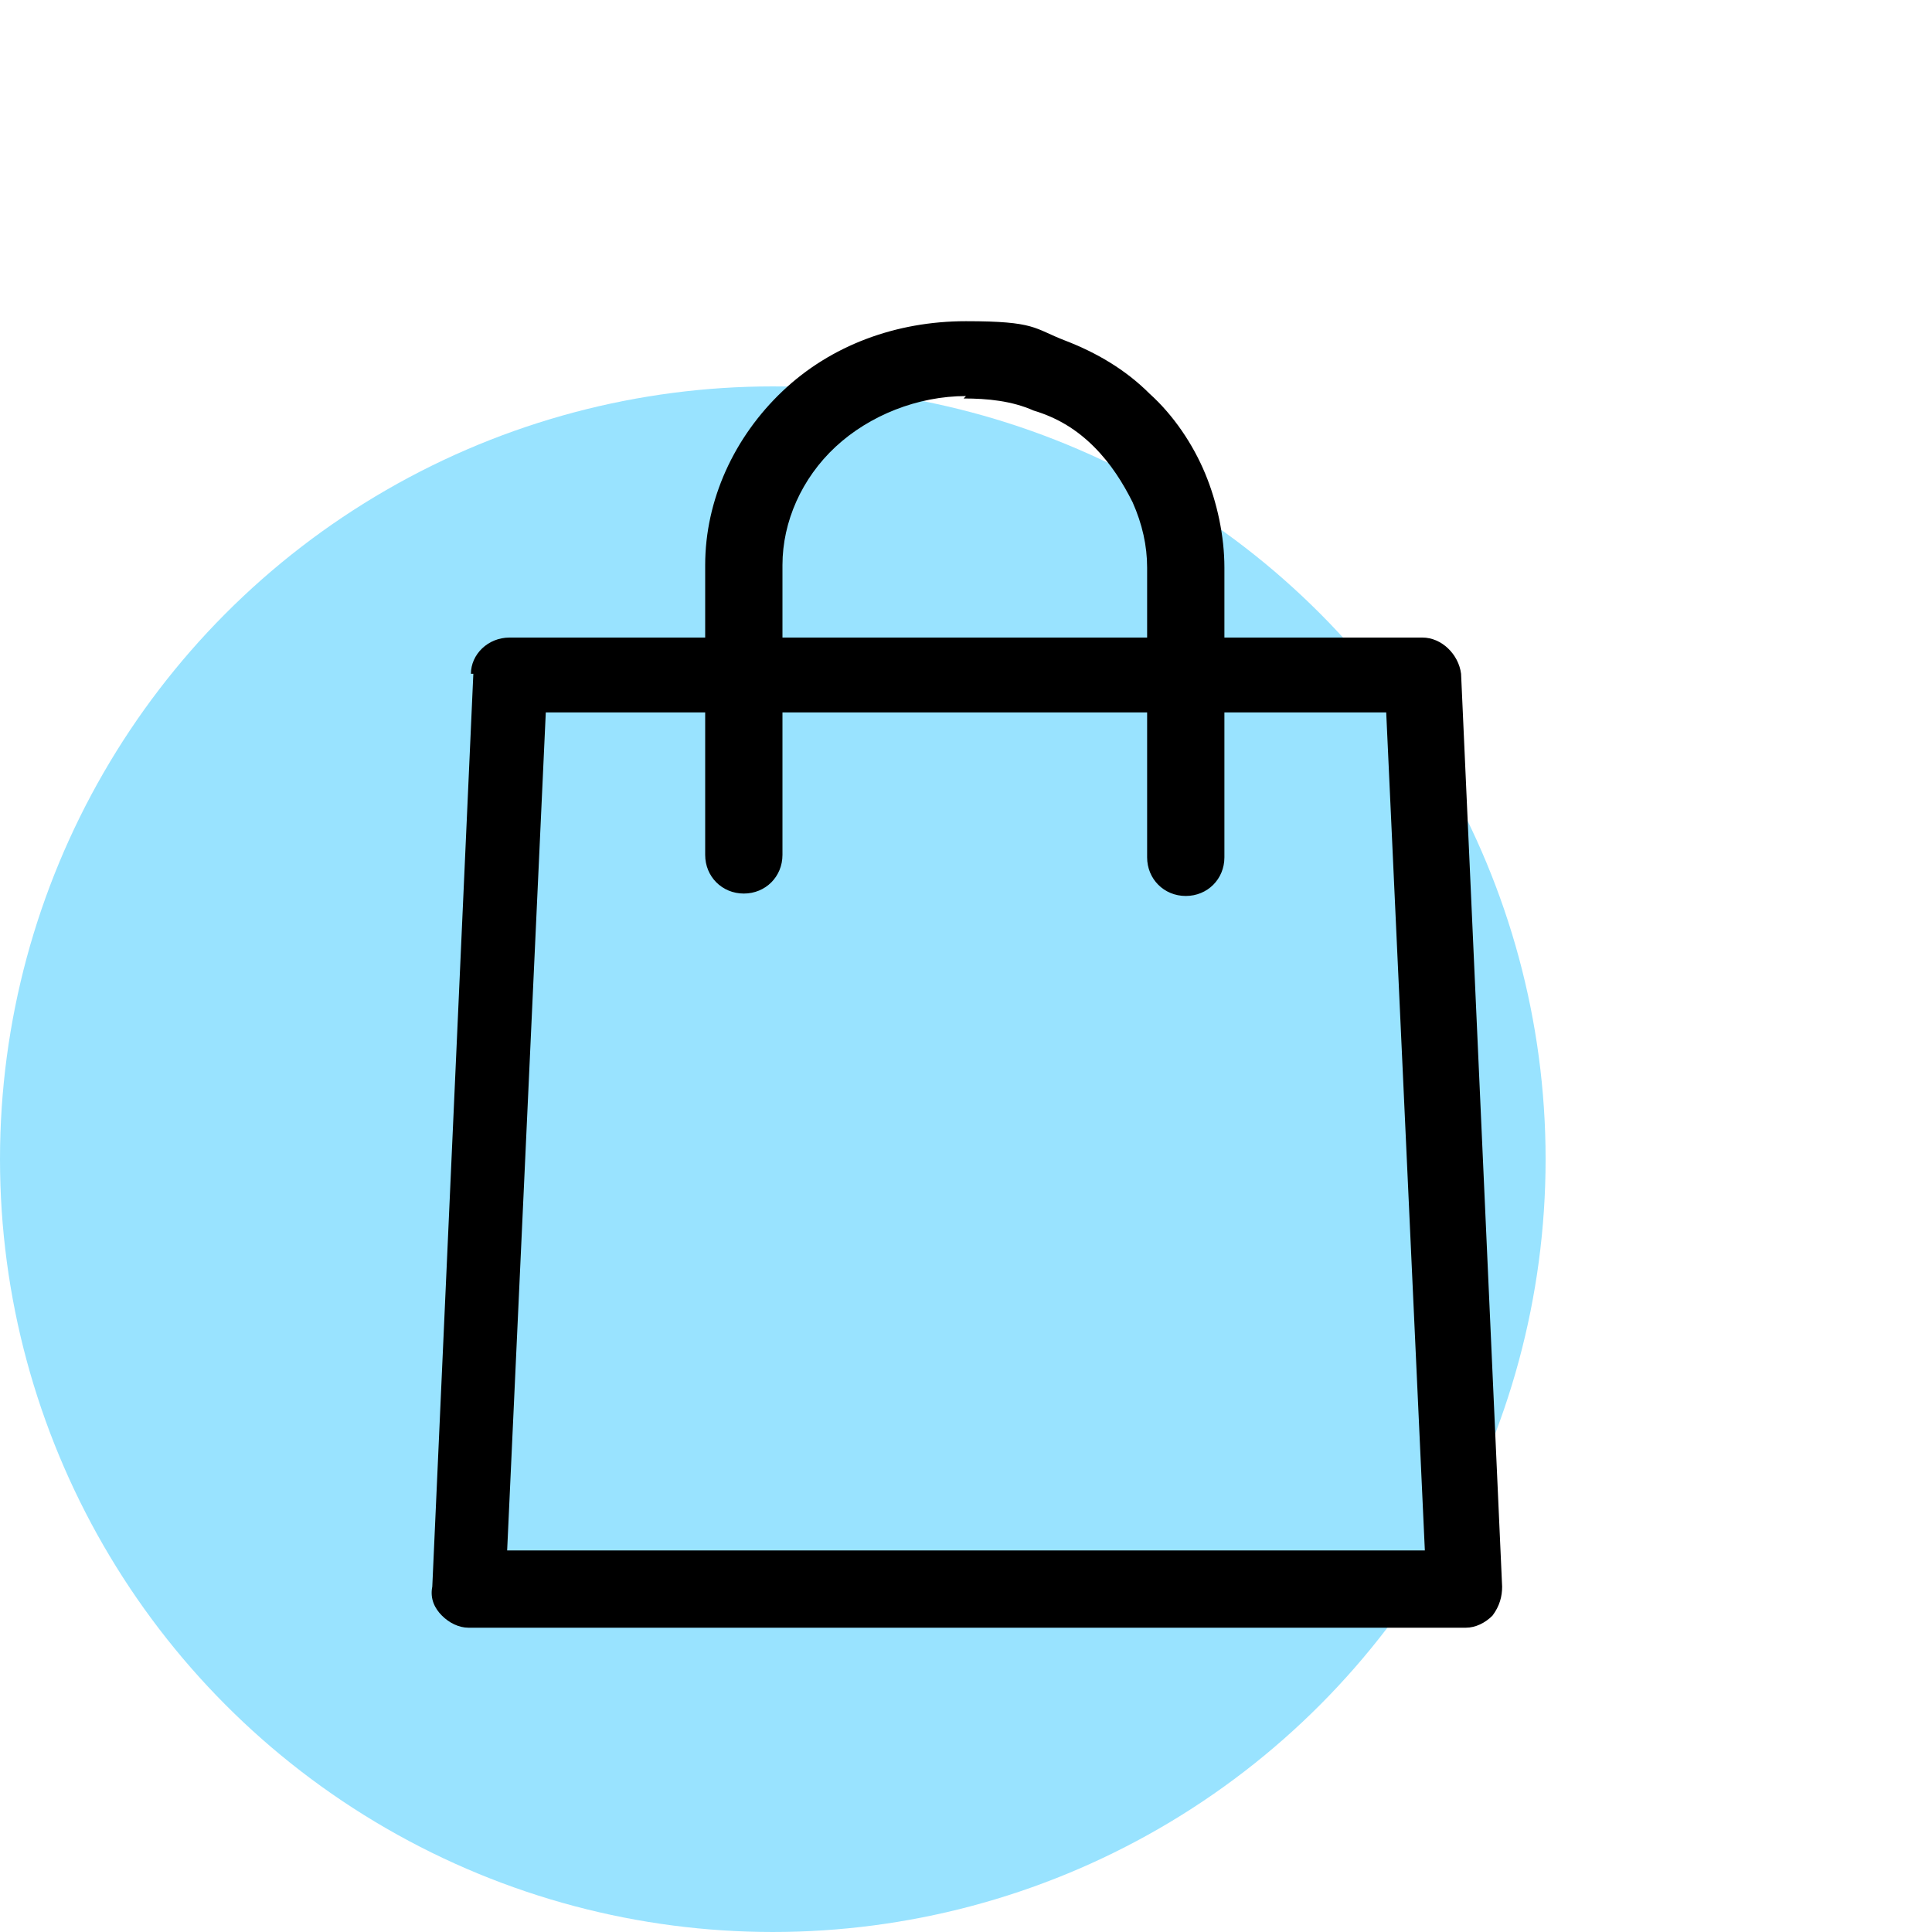 <svg width="80" height="80" viewBox="0 0 80 80" fill="none" xmlns="http://www.w3.org/2000/svg">
<circle cx="32" cy="48" r="32" fill="#00B9FF" fill-opacity="0.4"/>
<path d="M19.5 27.9C19.5 27.1 20.2 26.4 21.1 26.4H58.9C59.7 26.4 60.4 27.1 60.5 27.9L62.2 65.7C62.2 66.1 62.1 66.5 61.8 66.9C61.5 67.2 61.1 67.4 60.7 67.4H19.4C19 67.4 18.6 67.2 18.3 66.9C18 66.6 17.8 66.2 17.9 65.7L19.6 27.9H19.5ZM22.6 29.5L21 64.2H59L57.4 29.5H22.6Z" fill="black"/>
<path d="M40 16.4C38 16.4 36 17.2 34.6 18.5C33.2 19.8 32.4 21.6 32.4 23.4V35.4C32.4 36.3 31.7 37 30.8 37C29.9 37 29.2 36.3 29.2 35.4V23.4C29.2 20.7 30.4 18.1 32.4 16.2C34.4 14.3 37.1 13.3 40 13.3C42.9 13.3 42.8 13.6 44.1 14.1C45.4 14.6 46.6 15.3 47.6 16.3C48.6 17.2 49.4 18.4 49.9 19.6C50.4 20.8 50.7 22.2 50.7 23.5V35.5C50.7 36.4 50 37.1 49.1 37.1C48.2 37.1 47.5 36.4 47.5 35.5V23.5C47.5 22.6 47.3 21.7 46.9 20.8C46.5 20 46 19.2 45.3 18.5C44.6 17.8 43.8 17.3 42.8 17C41.9 16.6 40.9 16.5 39.9 16.5L40 16.4Z" fill="black"/>
</svg>

